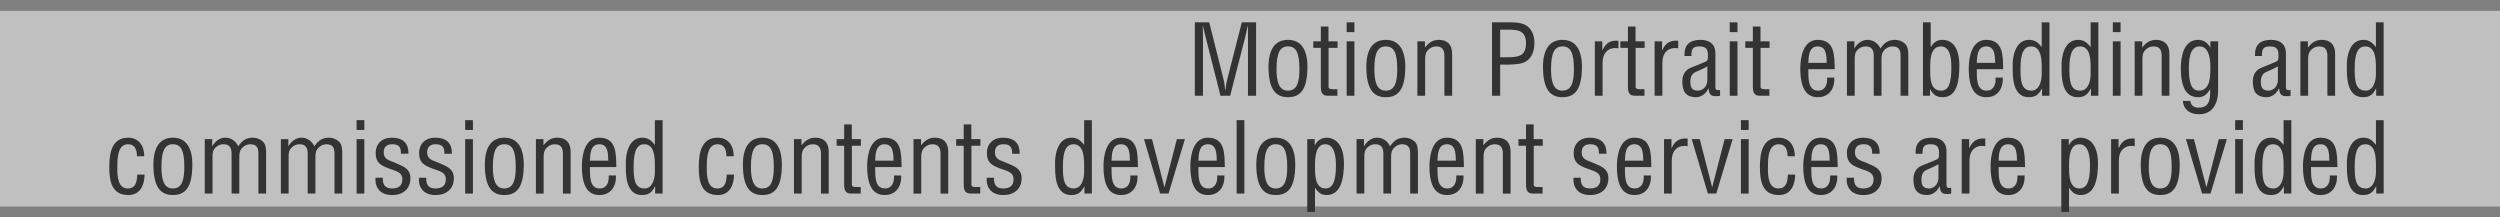 <?xml version="1.0" encoding="utf-8"?>
<!-- Generator: Adobe Illustrator 16.0.0, SVG Export Plug-In . SVG Version: 6.00 Build 0)  -->
<!DOCTYPE svg PUBLIC "-//W3C//DTD SVG 1.1//EN" "http://www.w3.org/Graphics/SVG/1.1/DTD/svg11.dtd">
<svg version="1.1" id="レイヤー_1" xmlns="http://www.w3.org/2000/svg" xmlns:xlink="http://www.w3.org/1999/xlink" x="0px"
	 y="0px" width="460px" height="40px" viewBox="-152 -2 460 40" enable-background="new -152 -2 460 40" xml:space="preserve">
<rect x="-152" y="-2" width="460" height="40" fill="#808080" stroke="none"/>
<rect x="-152" opacity="0.5" fill="#FFFFFF" enable-background="new    " width="460" height="36"/>
<g>
	<path fill="#333333" d="M76.492,2.111h2.629v13.504h-1.494V4.487c0-0.576,0.036-1.134,0-1.71h-0.036
		c-0.162,0.792-0.288,1.296-0.414,1.818l-2.827,11.02h-1.782L69.74,4.434c-0.126-0.468-0.234-0.918-0.396-1.656h-0.036
		c0,0.576,0.036,1.17,0.036,1.746v11.092H67.85V2.111h2.647l2.646,10.533c0.144,0.576,0.216,1.134,0.288,1.998h0.036
		c0.09-0.685,0.18-1.351,0.342-2.017L76.492,2.111z"/>
	<path fill="#333333" d="M84.987,15.885c-2.16,0-3.583-1.296-3.583-5.617c0-3.025,1.116-4.934,3.583-4.934s3.583,1.908,3.583,4.934
		C88.57,14.606,87.184,15.885,84.987,15.885z M84.987,6.54c-1.458,0-2.106,1.152-2.106,4.178c0,2.358,0.45,3.961,2.106,3.961
		c1.693,0,2.107-1.603,2.107-3.961C87.094,7.692,86.482,6.54,84.987,6.54z"/>
	<path fill="#333333" d="M92.439,5.604h1.674v1.207h-1.656v6.824c0,0.342-0.126,0.773,0.666,0.773h0.955v1.207H92.51
		c-0.846,0.018-1.476-0.126-1.476-1.639V6.811h-1.387V5.604h1.387V2.885h1.404V5.604z"/>
	<path fill="#333333" d="M95.785,3.911v-1.8h1.423v1.8H95.785z M95.785,15.615V5.604h1.423v10.012H95.785z"/>
	<path fill="#333333" d="M102.987,15.885c-2.16,0-3.583-1.296-3.583-5.617c0-3.025,1.116-4.934,3.583-4.934s3.583,1.908,3.583,4.934
		C106.57,14.606,105.184,15.885,102.987,15.885z M102.987,6.54c-1.458,0-2.106,1.152-2.106,4.178c0,2.358,0.45,3.961,2.106,3.961
		c1.693,0,2.107-1.603,2.107-3.961C105.094,7.692,104.482,6.54,102.987,6.54z"/>
	<path fill="#333333" d="M110.187,6.702h0.036c0.684-0.864,1.422-1.368,2.502-1.368c1.495,0,2.467,0.792,2.467,2.557v7.725h-1.422
		V8.287c0-1.045-0.343-1.747-1.495-1.747c-0.521,0-1.026,0.198-1.404,0.559c-0.576,0.521-0.647,1.098-0.647,1.818v6.698H108.8V5.604
		h1.387V6.702z"/>
	<path fill="#333333" d="M122.534,15.615V2.111h3.547c1.044,0,2.358,0.126,3.15,0.882c0.811,0.756,1.099,1.801,1.099,2.881
		c0,1.494-0.45,2.953-1.908,3.619c-0.937,0.396-2.467,0.396-3.493,0.396h-0.9v5.726H122.534z M124.029,8.539h1.458
		c2.053-0.019,3.313-0.307,3.295-2.629c0-2.179-1.386-2.484-3.204-2.449h-1.549V8.539z"/>
	<path fill="#333333" d="M135.494,15.885c-2.16,0-3.583-1.296-3.583-5.617c0-3.025,1.116-4.934,3.583-4.934s3.583,1.908,3.583,4.934
		C139.077,14.606,137.692,15.885,135.494,15.885z M135.494,6.54c-1.458,0-2.106,1.152-2.106,4.178c0,2.358,0.45,3.961,2.106,3.961
		c1.693,0,2.107-1.603,2.107-3.961C137.602,7.692,136.99,6.54,135.494,6.54z"/>
	<path fill="#333333" d="M142.821,7.242h0.036c0.594-1.314,1.44-1.872,2.935-1.746V6.9c-1.837-0.324-2.917,0.828-2.917,2.646v6.068
		h-1.423V5.604h1.369V7.242z"/>
	<path fill="#333333" d="M148.941,5.604h1.674v1.207h-1.656v6.824c0,0.342-0.126,0.773,0.666,0.773h0.955v1.207h-1.567
		c-0.846,0.018-1.476-0.126-1.476-1.639V6.811h-1.387V5.604h1.387V2.885h1.404V5.604z"/>
	<path fill="#333333" d="M153.819,7.242h0.036c0.594-1.314,1.44-1.872,2.935-1.746V6.9c-1.837-0.324-2.917,0.828-2.917,2.646v6.068
		h-1.423V5.604h1.369V7.242z"/>
	<path fill="#333333" d="M164.493,15.615c-0.107,0.018-0.216,0.036-0.323,0.071c-1.207,0.055-1.657-0.054-1.801-1.422h-0.036
		c-0.342,0.882-1.261,1.62-2.215,1.62c-1.998,0-2.574-1.116-2.574-2.935c0-0.378,0.054-1.818,1.44-2.431
		c0.81-0.36,2.826-1.116,3.007-1.261c0.306-0.233,0.27-0.63,0.27-1.152c0-1.134-0.432-1.566-1.584-1.566
		c-1.297,0-1.477,0.595-1.459,1.765h-1.278c-0.072-2.07,0.954-2.971,2.971-2.971c2.972,0,2.719,2.484,2.719,2.719v5.744
		c0,0.252-0.035,0.611,0.253,0.756c0.197,0.054,0.414,0.036,0.611,0.018V15.615z M162.154,10.213
		c-0.702,0.415-1.495,0.721-2.251,1.081c-0.666,0.306-0.883,1.044-0.883,1.729c0,1.008,0.253,1.656,1.405,1.656
		c0.54,0,1.729-0.414,1.729-2.034V10.213z"/>
	<path fill="#333333" d="M166.274,3.911v-1.8h1.423v1.8H166.274z M166.274,15.615V5.604h1.423v10.012H166.274z"/>
	<path fill="#333333" d="M171.927,5.604h1.674v1.207h-1.656v6.824c0,0.342-0.126,0.773,0.666,0.773h0.955v1.207h-1.567
		c-0.846,0.018-1.476-0.126-1.476-1.639V6.811h-1.387V5.604h1.387V2.885h1.404V5.604z"/>
	<path fill="#333333" d="M185.518,12.284c0.09,1.962-0.918,3.601-3.024,3.601c-1.891,0-3.241-1.26-3.241-5.293
		c0-2.107,0.558-5.258,3.205-5.258c3.24,0,3.061,3.061,3.133,5.401h-4.861c0.036,1.351-0.198,3.943,1.8,3.943
		c1.369,0,1.747-1.261,1.657-2.395H185.518z M184.114,9.565c-0.054-1.171,0.018-3.025-1.639-3.025s-1.692,1.837-1.746,3.025H184.114
		z"/>
	<path fill="#333333" d="M189.261,15.615h-1.423V5.604h1.369v1.279h0.035c0.469-0.847,1.333-1.549,2.377-1.549
		c1.063,0,1.927,0.63,2.377,1.584c0.702-1.026,1.422-1.584,2.683-1.584c0.685,0,1.314,0.234,1.837,0.702
		c0.647,0.594,0.612,1.711,0.612,2.341v7.238h-1.423V8.287c0-1.116-0.306-1.747-1.53-1.747c-0.486,0.019-0.973,0.216-1.333,0.559
		c-0.576,0.521-0.647,1.098-0.647,1.818v6.698h-1.423V8.287c0-1.045-0.342-1.747-1.494-1.747c-0.522,0-1.026,0.198-1.404,0.559
		c-0.576,0.521-0.612,1.098-0.612,1.818V15.615z"/>
	<path fill="#333333" d="M203.12,15.615h-1.296V2.111h1.422V6.63h0.036c0.559-0.899,1.207-1.296,2.089-1.296
		c2.539,0,3.151,2.574,3.151,4.627c0,2.845-0.379,5.924-3.079,5.924c-0.864,0-1.692-0.288-2.287-1.458h-0.036V15.615z
		 M205.156,14.679c1.477,0,1.891-1.549,1.891-4.249c0-1.314-0.091-3.89-1.909-3.89c-2.106,0-1.98,2.863-1.98,4.321
		C203.156,12.32,203.139,14.679,205.156,14.679z"/>
	<path fill="#333333" d="M216.514,12.284c0.09,1.962-0.918,3.601-3.024,3.601c-1.891,0-3.241-1.26-3.241-5.293
		c0-2.107,0.558-5.258,3.205-5.258c3.24,0,3.061,3.061,3.133,5.401h-4.861c0.036,1.351-0.198,3.943,1.8,3.943
		c1.369,0,1.747-1.261,1.657-2.395H216.514z M215.11,9.565c-0.054-1.171,0.018-3.025-1.639-3.025s-1.692,1.837-1.746,3.025H215.11z"
		/>
	<path fill="#333333" d="M223.678,2.111h1.422v13.504h-1.368v-1.314h-0.036c-0.611,1.188-1.224,1.584-2.431,1.584
		c-3.15,0-2.898-4.411-2.935-5.293c-0.108-2.936,0.864-5.258,3.007-5.258c1.026,0,1.639,0.432,2.305,1.296h0.036V2.111z
		 M223.678,10.447c0-1.368-0.036-3.907-1.944-3.907c-1.188,0-1.963,0.937-1.963,4.016c0,2.16,0.072,4.123,2.017,4.123
		c1.477,0,1.891-1.854,1.891-2.989V10.447z"/>
	<path fill="#333333" d="M232.678,2.111h1.422v13.504h-1.368v-1.314h-0.036c-0.611,1.188-1.224,1.584-2.431,1.584
		c-3.15,0-2.898-4.411-2.935-5.293c-0.108-2.936,0.864-5.258,3.007-5.258c1.026,0,1.639,0.432,2.305,1.296h0.036V2.111z
		 M232.678,10.447c0-1.368-0.036-3.907-1.944-3.907c-1.188,0-1.963,0.937-1.963,4.016c0,2.16,0.072,4.123,2.017,4.123
		c1.477,0,1.891-1.854,1.891-2.989V10.447z"/>
	<path fill="#333333" d="M236.762,3.911v-1.8h1.423v1.8H236.762z M236.762,15.615V5.604h1.423v10.012H236.762z"/>
	<path fill="#333333" d="M242.163,6.702h0.036c0.684-0.864,1.422-1.368,2.502-1.368c1.495,0,2.467,0.792,2.467,2.557v7.725h-1.422
		V8.287c0-1.045-0.343-1.747-1.495-1.747c-0.521,0-1.026,0.198-1.404,0.559c-0.576,0.521-0.647,1.098-0.647,1.818v6.698h-1.423
		V5.604h1.387V6.702z"/>
	<path fill="#333333" d="M254.71,5.604h1.422v8.805c0,1.225-0.09,2.161-0.756,3.224c-0.63,0.99-1.656,1.386-2.755,1.386
		c-1.603,0-2.791-0.738-2.989-2.448h1.387c0.126,0.9,0.702,1.242,1.566,1.242c2.305,0,2.071-2.269,2.089-3.367h-0.036
		c-0.594,1.026-1.242,1.44-2.16,1.44c-1.891,0-3.205-1.314-3.205-5.348c0-2.106,0.521-5.203,3.169-5.203
		c0.918,0,1.746,0.45,2.232,1.404h0.036V5.604z M250.749,10.609c0,2.449,0.414,4.069,1.818,4.069c2.16,0,2.143-2.683,2.143-4.285
		c0-1.98-0.414-3.854-1.999-3.854C250.821,6.54,250.749,9.259,250.749,10.609z"/>
	<path fill="#333333" d="M269.47,15.615c-0.107,0.018-0.216,0.036-0.323,0.071c-1.207,0.055-1.657-0.054-1.801-1.422h-0.036
		c-0.342,0.882-1.261,1.62-2.215,1.62c-1.998,0-2.574-1.116-2.574-2.935c0-0.378,0.054-1.818,1.44-2.431
		c0.81-0.36,2.826-1.116,3.007-1.261c0.306-0.233,0.27-0.63,0.27-1.152c0-1.134-0.432-1.566-1.584-1.566
		c-1.297,0-1.477,0.595-1.459,1.765h-1.278c-0.072-2.07,0.954-2.971,2.971-2.971c2.972,0,2.719,2.484,2.719,2.719v5.744
		c0,0.252-0.035,0.611,0.253,0.756c0.197,0.054,0.414,0.036,0.611,0.018V15.615z M267.13,10.213
		c-0.702,0.415-1.495,0.721-2.251,1.081c-0.666,0.306-0.883,1.044-0.883,1.729c0,1.008,0.253,1.656,1.405,1.656
		c0.54,0,1.729-0.414,1.729-2.034V10.213z"/>
	<path fill="#333333" d="M272.656,6.702h0.036c0.684-0.864,1.422-1.368,2.502-1.368c1.495,0,2.467,0.792,2.467,2.557v7.725h-1.422
		V8.287c0-1.045-0.343-1.747-1.495-1.747c-0.521,0-1.026,0.198-1.404,0.559c-0.576,0.521-0.647,1.098-0.647,1.818v6.698h-1.423
		V5.604h1.387V6.702z"/>
	<path fill="#333333" d="M285.166,2.111h1.422v13.504h-1.368v-1.314h-0.036c-0.611,1.188-1.224,1.584-2.431,1.584
		c-3.15,0-2.898-4.411-2.935-5.293c-0.108-2.936,0.864-5.258,3.007-5.258c1.026,0,1.639,0.432,2.305,1.296h0.036V2.111z
		 M285.166,10.447c0-1.368-0.036-3.907-1.944-3.907c-1.188,0-1.963,0.937-1.963,4.016c0,2.16,0.072,4.123,2.017,4.123
		c1.477,0,1.891-1.854,1.891-2.989V10.447z"/>
	<path fill="#333333" d="M-130.414,29.042c0,1.314,0.09,3.637,1.909,3.637c1.548,0,1.692-1.332,1.765-2.557h1.35
		c-0.054,1.927-0.774,3.763-3.007,3.763c-3.061,0-3.493-2.557-3.493-5.149c0-2.448,0.396-5.401,3.457-5.401
		c2.017,0,2.989,1.566,2.971,3.421h-1.333c-0.018-1.099-0.306-2.215-1.656-2.215C-130.522,24.54-130.414,27.619-130.414,29.042z"/>
	<path fill="#333333" d="M-120.19,33.885c-2.161,0-3.583-1.296-3.583-5.617c0-3.025,1.116-4.934,3.583-4.934
		s3.583,1.908,3.583,4.934C-116.607,32.606-117.993,33.885-120.19,33.885z M-120.19,24.54c-1.458,0-2.107,1.152-2.107,4.178
		c0,2.358,0.45,3.961,2.107,3.961c1.692,0,2.106-1.603,2.106-3.961C-118.083,25.692-118.696,24.54-120.19,24.54z"/>
	<path fill="#333333" d="M-112.9,33.615h-1.423V23.604h1.369v1.279h0.036c0.468-0.847,1.333-1.549,2.376-1.549
		c1.063,0,1.927,0.63,2.377,1.584c0.702-1.026,1.422-1.584,2.683-1.584c0.684,0,1.314,0.234,1.836,0.702
		c0.648,0.594,0.612,1.711,0.612,2.341v7.238h-1.422v-7.328c0-1.116-0.306-1.747-1.53-1.747c-0.486,0.019-0.973,0.216-1.333,0.559
		c-0.576,0.521-0.648,1.098-0.648,1.818v6.698h-1.422v-7.328c0-1.045-0.342-1.747-1.494-1.747c-0.522,0-1.026,0.198-1.405,0.559
		c-0.576,0.521-0.612,1.098-0.612,1.818V33.615z"/>
	<path fill="#333333" d="M-98.896,33.615h-1.423V23.604h1.369v1.279h0.036c0.468-0.847,1.333-1.549,2.376-1.549
		c1.063,0,1.927,0.63,2.377,1.584c0.702-1.026,1.422-1.584,2.683-1.584c0.684,0,1.314,0.234,1.836,0.702
		c0.648,0.594,0.612,1.711,0.612,2.341v7.238h-1.422v-7.328c0-1.116-0.306-1.747-1.53-1.747c-0.486,0.019-0.973,0.216-1.333,0.559
		c-0.576,0.521-0.648,1.098-0.648,1.818v6.698h-1.422v-7.328c0-1.045-0.342-1.747-1.494-1.747c-0.522,0-1.026,0.198-1.405,0.559
		c-0.576,0.521-0.612,1.098-0.612,1.818V33.615z"/>
	<path fill="#333333" d="M-86.387,21.911v-1.8h1.422v1.8H-86.387z M-86.387,33.615V23.604h1.422v10.012H-86.387z"/>
	<path fill="#333333" d="M-78.232,26.287c0.054-1.188-0.378-1.747-1.584-1.747c-1.008,0-1.584,0.469-1.584,1.513
		c0,1.296,1.063,1.458,2.035,1.872c1.44,0.648,2.881,1.009,2.881,2.881c0,1.909-1.333,3.098-3.385,3.079
		c-0.882,0.019-1.962-0.288-2.484-1.044c-0.594-0.792-0.558-1.459-0.558-2.143h1.35c-0.054,1.225,0.36,1.98,1.692,1.98
		c1.152,0,1.909-0.468,1.909-1.692c0-1.423-1.44-1.549-2.467-1.98c-1.548-0.576-2.449-1.099-2.449-2.845
		c0-1.729,1.207-2.827,2.935-2.827c1.98,0,3.133,0.9,3.097,2.953H-78.232z"/>
	<path fill="#333333" d="M-70.24,26.287c0.054-1.188-0.378-1.747-1.584-1.747c-1.008,0-1.584,0.469-1.584,1.513
		c0,1.296,1.063,1.458,2.035,1.872c1.44,0.648,2.881,1.009,2.881,2.881c0,1.909-1.333,3.098-3.385,3.079
		c-0.882,0.019-1.963-0.288-2.485-1.044c-0.594-0.792-0.558-1.459-0.558-2.143h1.35c-0.054,1.225,0.36,1.98,1.693,1.98
		c1.152,0,1.908-0.468,1.908-1.692c0-1.423-1.44-1.549-2.467-1.98c-1.548-0.576-2.449-1.099-2.449-2.845
		c0-1.729,1.207-2.827,2.935-2.827c1.98,0,3.133,0.9,3.097,2.953H-70.24z"/>
	<path fill="#333333" d="M-66.408,21.911v-1.8h1.423v1.8H-66.408z M-66.408,33.615V23.604h1.423v10.012H-66.408z"/>
	<path fill="#333333" d="M-59.208,33.885c-2.16,0-3.583-1.296-3.583-5.617c0-3.025,1.116-4.934,3.583-4.934s3.583,1.908,3.583,4.934
		C-55.625,32.606-57.01,33.885-59.208,33.885z M-59.208,24.54c-1.458,0-2.106,1.152-2.106,4.178c0,2.358,0.45,3.961,2.106,3.961
		c1.692,0,2.107-1.603,2.107-3.961C-57.1,25.692-57.713,24.54-59.208,24.54z"/>
	<path fill="#333333" d="M-52.008,24.702h0.035c0.685-0.864,1.423-1.368,2.503-1.368c1.495,0,2.467,0.792,2.467,2.557v7.725h-1.422
		v-7.328c0-1.045-0.343-1.747-1.495-1.747c-0.521,0-1.026,0.198-1.404,0.559c-0.576,0.521-0.648,1.098-0.648,1.818v6.698h-1.422
		V23.604h1.387V24.702z"/>
	<path fill="#333333" d="M-38.669,30.284c0.09,1.962-0.918,3.601-3.024,3.601c-1.891,0-3.241-1.26-3.241-5.293
		c0-2.107,0.558-5.258,3.205-5.258c3.24,0,3.061,3.061,3.133,5.401h-4.861c0.036,1.351-0.198,3.943,1.8,3.943
		c1.369,0,1.747-1.261,1.657-2.395H-38.669z M-40.073,27.565c-0.054-1.171,0.018-3.025-1.639-3.025s-1.692,1.837-1.746,3.025
		H-40.073z"/>
	<path fill="#333333" d="M-31.505,20.111h1.423v13.504h-1.369v-1.314h-0.036c-0.612,1.188-1.224,1.584-2.431,1.584
		c-3.15,0-2.898-4.411-2.935-5.293c-0.108-2.936,0.864-5.258,3.007-5.258c1.026,0,1.639,0.432,2.305,1.296h0.036V20.111z
		 M-31.505,28.447c0-1.368-0.036-3.907-1.944-3.907c-1.188,0-1.963,0.937-1.963,4.016c0,2.16,0.072,4.123,2.017,4.123
		c1.477,0,1.891-1.854,1.891-2.989V28.447z"/>
	<path fill="#333333" d="M-21.948,29.042c0,1.314,0.09,3.637,1.909,3.637c1.548,0,1.692-1.332,1.764-2.557h1.351
		c-0.054,1.927-0.774,3.763-3.007,3.763c-3.061,0-3.493-2.557-3.493-5.149c0-2.448,0.396-5.401,3.457-5.401
		c2.017,0,2.989,1.566,2.971,3.421h-1.332c-0.018-1.099-0.306-2.215-1.656-2.215C-22.056,24.54-21.948,27.619-21.948,29.042z"/>
	<path fill="#333333" d="M-11.723,33.885c-2.16,0-3.583-1.296-3.583-5.617c0-3.025,1.116-4.934,3.583-4.934s3.583,1.908,3.583,4.934
		C-8.14,32.606-9.526,33.885-11.723,33.885z M-11.723,24.54c-1.458,0-2.106,1.152-2.106,4.178c0,2.358,0.45,3.961,2.106,3.961
		c1.692,0,2.107-1.603,2.107-3.961C-9.616,25.692-10.228,24.54-11.723,24.54z"/>
	<path fill="#333333" d="M-4.523,24.702h0.035c0.685-0.864,1.423-1.368,2.503-1.368c1.495,0,2.467,0.792,2.467,2.557v7.725H-0.94
		v-7.328c0-1.045-0.343-1.747-1.495-1.747c-0.521,0-1.026,0.198-1.404,0.559c-0.576,0.521-0.648,1.098-0.648,1.818v6.698H-5.91
		V23.604h1.387V24.702z"/>
	<path fill="#333333" d="M4.729,23.604h1.674v1.207H4.746v6.824c0,0.342-0.126,0.773,0.666,0.773h0.955v1.207H4.801
		c-0.847,0.018-1.477-0.126-1.477-1.639v-7.166H1.938v-1.207h1.387v-2.719h1.404V23.604z"/>
	<path fill="#333333" d="M13.82,30.284c0.09,1.962-0.918,3.601-3.024,3.601c-1.891,0-3.241-1.26-3.241-5.293
		c0-2.107,0.558-5.258,3.205-5.258c3.24,0,3.061,3.061,3.133,5.401H9.031c0.036,1.351-0.198,3.943,1.8,3.943
		c1.369,0,1.747-1.261,1.657-2.395H13.82z M12.415,27.565c-0.054-1.171,0.018-3.025-1.639-3.025s-1.692,1.837-1.746,3.025H12.415z"
		/>
	<path fill="#333333" d="M17.473,24.702h0.035c0.685-0.864,1.423-1.368,2.503-1.368c1.495,0,2.467,0.792,2.467,2.557v7.725h-1.422
		v-7.328c0-1.045-0.343-1.747-1.495-1.747c-0.521,0-1.026,0.198-1.404,0.559c-0.576,0.521-0.648,1.098-0.648,1.818v6.698h-1.422
		V23.604h1.387V24.702z"/>
	<path fill="#333333" d="M26.725,23.604h1.674v1.207h-1.656v6.824c0,0.342-0.126,0.773,0.666,0.773h0.955v1.207h-1.566
		c-0.847,0.018-1.477-0.126-1.477-1.639v-7.166h-1.387v-1.207h1.387v-2.719h1.404V23.604z"/>
	<path fill="#333333" d="M34.232,26.287c0.054-1.188-0.379-1.747-1.585-1.747c-1.008,0-1.584,0.469-1.584,1.513
		c0,1.296,1.062,1.458,2.034,1.872c1.44,0.648,2.881,1.009,2.881,2.881c0,1.909-1.332,3.098-3.385,3.079
		c-0.883,0.019-1.963-0.288-2.485-1.044c-0.594-0.792-0.558-1.459-0.558-2.143h1.351c-0.055,1.225,0.359,1.98,1.692,1.98
		c1.152,0,1.908-0.468,1.908-1.692c0-1.423-1.44-1.549-2.467-1.98c-1.548-0.576-2.448-1.099-2.448-2.845
		c0-1.729,1.206-2.827,2.935-2.827c1.98,0,3.133,0.9,3.097,2.953H34.232z"/>
	<path fill="#333333" d="M47.48,20.111h1.423v13.504h-1.369v-1.314h-0.036c-0.612,1.188-1.224,1.584-2.431,1.584
		c-3.15,0-2.898-4.411-2.935-5.293c-0.108-2.936,0.864-5.258,3.007-5.258c1.026,0,1.639,0.432,2.305,1.296h0.036V20.111z
		 M47.48,28.447c0-1.368-0.036-3.907-1.944-3.907c-1.188,0-1.963,0.937-1.963,4.016c0,2.16,0.072,4.123,2.017,4.123
		c1.477,0,1.891-1.854,1.891-2.989V28.447z"/>
	<path fill="#333333" d="M57.308,30.284c0.09,1.962-0.918,3.601-3.024,3.601c-1.891,0-3.241-1.26-3.241-5.293
		c0-2.107,0.558-5.258,3.205-5.258c3.24,0,3.061,3.061,3.133,5.401h-4.861c0.036,1.351-0.198,3.943,1.8,3.943
		c1.369,0,1.747-1.261,1.657-2.395H57.308z M55.904,27.565c-0.054-1.171,0.018-3.025-1.639-3.025s-1.692,1.837-1.746,3.025H55.904z"
		/>
	<path fill="#333333" d="M58.494,23.604h1.477l2.269,8.805h0.036l2.269-8.805h1.477l-3.007,10.012h-1.549L58.494,23.604z"/>
	<path fill="#333333" d="M73.292,30.284c0.09,1.962-0.918,3.601-3.024,3.601c-1.891,0-3.241-1.26-3.241-5.293
		c0-2.107,0.558-5.258,3.205-5.258c3.24,0,3.061,3.061,3.133,5.401h-4.861c0.036,1.351-0.198,3.943,1.8,3.943
		c1.369,0,1.747-1.261,1.657-2.395H73.292z M71.888,27.565c-0.054-1.171,0.018-3.025-1.639-3.025s-1.692,1.837-1.746,3.025H71.888z"
		/>
	<path fill="#333333" d="M75.541,33.615V20.111h1.422v13.504H75.541z"/>
	<path fill="#333333" d="M82.741,33.885c-2.16,0-3.583-1.296-3.583-5.617c0-3.025,1.116-4.934,3.583-4.934s3.583,1.908,3.583,4.934
		C86.324,32.606,84.939,33.885,82.741,33.885z M82.741,24.54c-1.458,0-2.106,1.152-2.106,4.178c0,2.358,0.45,3.961,2.106,3.961
		c1.692,0,2.107-1.603,2.107-3.961C84.849,25.692,84.237,24.54,82.741,24.54z"/>
	<path fill="#333333" d="M89.959,37h-1.422V23.604h1.368v1.117h0.036c0.45-0.937,1.26-1.333,2.07-1.387
		c2.539,0,3.277,2.557,3.277,4.609c0,2.845-0.505,5.941-3.205,5.941c-1.009,0-1.585-0.504-2.089-1.314h-0.036V37z M91.85,24.54
		c-1.854,0-1.891,2.629-1.891,4.052c0,1.386-0.054,4.087,1.908,4.087c1.477,0,1.945-1.549,1.945-4.249
		C93.813,27.115,93.668,24.54,91.85,24.54z"/>
	<path fill="#333333" d="M99.031,33.615h-1.423V23.604h1.368v1.279h0.036c0.469-0.847,1.333-1.549,2.377-1.549
		c1.063,0,1.927,0.63,2.377,1.584c0.702-1.026,1.422-1.584,2.683-1.584c0.685,0,1.314,0.234,1.837,0.702
		c0.647,0.594,0.612,1.711,0.612,2.341v7.238h-1.423v-7.328c0-1.116-0.306-1.747-1.53-1.747c-0.486,0.019-0.973,0.216-1.333,0.559
		c-0.576,0.521-0.647,1.098-0.647,1.818v6.698h-1.423v-7.328c0-1.045-0.342-1.747-1.494-1.747c-0.522,0-1.026,0.198-1.404,0.559
		c-0.576,0.521-0.612,1.098-0.612,1.818V33.615z"/>
	<path fill="#333333" d="M117.284,30.284c0.09,1.962-0.918,3.601-3.024,3.601c-1.891,0-3.241-1.26-3.241-5.293
		c0-2.107,0.558-5.258,3.205-5.258c3.24,0,3.061,3.061,3.133,5.401h-4.861c0.036,1.351-0.198,3.943,1.8,3.943
		c1.369,0,1.747-1.261,1.657-2.395H117.284z M115.88,27.565c-0.054-1.171,0.018-3.025-1.639-3.025s-1.692,1.837-1.746,3.025H115.88z
		"/>
	<path fill="#333333" d="M120.938,24.702h0.035c0.685-0.864,1.423-1.368,2.503-1.368c1.495,0,2.467,0.792,2.467,2.557v7.725h-1.422
		v-7.328c0-1.045-0.343-1.747-1.495-1.747c-0.521,0-1.026,0.198-1.404,0.559c-0.576,0.521-0.648,1.098-0.648,1.818v6.698h-1.422
		V23.604h1.387V24.702z"/>
	<path fill="#333333" d="M130.19,23.604h1.674v1.207h-1.656v6.824c0,0.342-0.126,0.773,0.666,0.773h0.955v1.207h-1.566
		c-0.847,0.018-1.477-0.126-1.477-1.639v-7.166h-1.387v-1.207h1.387v-2.719h1.404V23.604z"/>
	<path fill="#333333" d="M142.197,26.287c0.054-1.188-0.379-1.747-1.585-1.747c-1.008,0-1.584,0.469-1.584,1.513
		c0,1.296,1.062,1.458,2.034,1.872c1.44,0.648,2.881,1.009,2.881,2.881c0,1.909-1.332,3.098-3.385,3.079
		c-0.883,0.019-1.963-0.288-2.485-1.044c-0.594-0.792-0.558-1.459-0.558-2.143h1.351c-0.055,1.225,0.359,1.98,1.692,1.98
		c1.152,0,1.908-0.468,1.908-1.692c0-1.423-1.44-1.549-2.467-1.98c-1.548-0.576-2.448-1.099-2.448-2.845
		c0-1.729,1.206-2.827,2.935-2.827c1.98,0,3.133,0.9,3.097,2.953H142.197z"/>
	<path fill="#333333" d="M151.773,30.284c0.09,1.962-0.918,3.601-3.024,3.601c-1.891,0-3.241-1.26-3.241-5.293
		c0-2.107,0.558-5.258,3.205-5.258c3.24,0,3.061,3.061,3.133,5.401h-4.861c0.036,1.351-0.198,3.943,1.8,3.943
		c1.369,0,1.747-1.261,1.657-2.395H151.773z M150.368,27.565c-0.054-1.171,0.018-3.025-1.639-3.025s-1.692,1.837-1.746,3.025
		H150.368z"/>
	<path fill="#333333" d="M155.552,25.242h0.036c0.594-1.314,1.44-1.872,2.935-1.746V24.9c-1.837-0.324-2.917,0.828-2.917,2.646
		v6.068h-1.423V23.604h1.369V25.242z"/>
	<path fill="#333333" d="M159.278,23.604h1.477l2.269,8.805h0.036l2.269-8.805h1.477l-3.007,10.012h-1.549L159.278,23.604z"/>
	<path fill="#333333" d="M168.332,21.911v-1.8h1.422v1.8H168.332z M168.332,33.615V23.604h1.422v10.012H168.332z"/>
	<path fill="#333333" d="M173.3,29.042c0,1.314,0.09,3.637,1.909,3.637c1.548,0,1.692-1.332,1.764-2.557h1.351
		c-0.054,1.927-0.774,3.763-3.007,3.763c-3.061,0-3.493-2.557-3.493-5.149c0-2.448,0.396-5.401,3.457-5.401
		c2.017,0,2.989,1.566,2.971,3.421h-1.332c-0.018-1.099-0.306-2.215-1.656-2.215C173.192,24.54,173.3,27.619,173.3,29.042z"/>
	<path fill="#333333" d="M186.064,30.284c0.09,1.962-0.918,3.601-3.024,3.601c-1.891,0-3.241-1.26-3.241-5.293
		c0-2.107,0.558-5.258,3.205-5.258c3.24,0,3.061,3.061,3.133,5.401h-4.861c0.036,1.351-0.198,3.943,1.8,3.943
		c1.369,0,1.747-1.261,1.657-2.395H186.064z M184.659,27.565c-0.054-1.171,0.018-3.025-1.639-3.025s-1.692,1.837-1.746,3.025
		H184.659z"/>
	<path fill="#333333" d="M192.472,26.287c0.054-1.188-0.379-1.747-1.585-1.747c-1.008,0-1.584,0.469-1.584,1.513
		c0,1.296,1.062,1.458,2.034,1.872c1.44,0.648,2.881,1.009,2.881,2.881c0,1.909-1.332,3.098-3.385,3.079
		c-0.883,0.019-1.963-0.288-2.485-1.044c-0.594-0.792-0.558-1.459-0.558-2.143h1.351c-0.055,1.225,0.359,1.98,1.692,1.98
		c1.152,0,1.908-0.468,1.908-1.692c0-1.423-1.44-1.549-2.467-1.98c-1.548-0.576-2.448-1.099-2.448-2.845
		c0-1.729,1.206-2.827,2.935-2.827c1.98,0,3.133,0.9,3.097,2.953H192.472z"/>
	<path fill="#333333" d="M207.016,33.615c-0.107,0.018-0.216,0.036-0.323,0.071c-1.207,0.055-1.657-0.054-1.801-1.422h-0.036
		c-0.342,0.882-1.261,1.62-2.215,1.62c-1.998,0-2.574-1.116-2.574-2.935c0-0.378,0.054-1.818,1.44-2.431
		c0.81-0.36,2.826-1.116,3.007-1.261c0.306-0.233,0.27-0.63,0.27-1.152c0-1.134-0.432-1.566-1.584-1.566
		c-1.297,0-1.477,0.595-1.459,1.765h-1.278c-0.072-2.07,0.954-2.971,2.971-2.971c2.972,0,2.719,2.484,2.719,2.719v5.744
		c0,0.252-0.035,0.611,0.253,0.756c0.197,0.054,0.414,0.036,0.611,0.018V33.615z M204.676,28.213
		c-0.703,0.415-1.495,0.721-2.251,1.081c-0.666,0.306-0.883,1.044-0.883,1.729c0,1.008,0.253,1.656,1.405,1.656
		c0.54,0,1.729-0.414,1.729-2.034V28.213z"/>
	<path fill="#333333" d="M210.327,25.242h0.036c0.594-1.314,1.44-1.872,2.935-1.746V24.9c-1.837-0.324-2.917,0.828-2.917,2.646
		v6.068h-1.423V23.604h1.369V25.242z"/>
	<path fill="#333333" d="M220.534,30.284c0.09,1.962-0.918,3.601-3.024,3.601c-1.891,0-3.241-1.26-3.241-5.293
		c0-2.107,0.558-5.258,3.205-5.258c3.24,0,3.061,3.061,3.133,5.401h-4.861c0.036,1.351-0.198,3.943,1.8,3.943
		c1.369,0,1.747-1.261,1.657-2.395H220.534z M219.13,27.565c-0.054-1.171,0.018-3.025-1.639-3.025s-1.692,1.837-1.746,3.025H219.13z
		"/>
	<path fill="#333333" d="M228.705,37h-1.422V23.604h1.368v1.117h0.036c0.45-0.937,1.26-1.333,2.07-1.387
		c2.539,0,3.277,2.557,3.277,4.609c0,2.845-0.505,5.941-3.205,5.941c-1.009,0-1.585-0.504-2.089-1.314h-0.036V37z M230.596,24.54
		c-1.854,0-1.891,2.629-1.891,4.052c0,1.386-0.054,4.087,1.908,4.087c1.477,0,1.945-1.549,1.945-4.249
		C232.559,27.115,232.414,24.54,230.596,24.54z"/>
	<path fill="#333333" d="M237.814,25.242h0.036c0.594-1.314,1.44-1.872,2.935-1.746V24.9c-1.837-0.324-2.917,0.828-2.917,2.646
		v6.068h-1.423V23.604h1.369V25.242z"/>
	<path fill="#333333" d="M245.482,33.885c-2.16,0-3.583-1.296-3.583-5.617c0-3.025,1.116-4.934,3.583-4.934s3.583,1.908,3.583,4.934
		C249.065,32.606,247.679,33.885,245.482,33.885z M245.482,24.54c-1.458,0-2.106,1.152-2.106,4.178c0,2.358,0.45,3.961,2.106,3.961
		c1.692,0,2.107-1.603,2.107-3.961C247.589,25.692,246.977,24.54,245.482,24.54z"/>
	<path fill="#333333" d="M250.215,23.604h1.477l2.269,8.805h0.036l2.269-8.805h1.477l-3.007,10.012h-1.549L250.215,23.604z"/>
	<path fill="#333333" d="M259.27,21.911v-1.8h1.422v1.8H259.27z M259.27,33.615V23.604h1.422v10.012H259.27z"/>
	<path fill="#333333" d="M268.181,20.111h1.423v13.504h-1.369v-1.314h-0.036c-0.612,1.188-1.224,1.584-2.431,1.584
		c-3.15,0-2.898-4.411-2.935-5.293c-0.108-2.936,0.864-5.258,3.007-5.258c1.026,0,1.639,0.432,2.305,1.296h0.036V20.111z
		 M268.181,28.447c0-1.368-0.036-3.907-1.944-3.907c-1.188,0-1.963,0.937-1.963,4.016c0,2.16,0.072,4.123,2.017,4.123
		c1.477,0,1.891-1.854,1.891-2.989V28.447z"/>
	<path fill="#333333" d="M278.009,30.284c0.09,1.962-0.918,3.601-3.024,3.601c-1.891,0-3.241-1.26-3.241-5.293
		c0-2.107,0.558-5.258,3.205-5.258c3.24,0,3.061,3.061,3.133,5.401h-4.861c0.036,1.351-0.198,3.943,1.8,3.943
		c1.369,0,1.747-1.261,1.657-2.395H278.009z M276.605,27.565c-0.054-1.171,0.018-3.025-1.639-3.025s-1.692,1.837-1.746,3.025
		H276.605z"/>
	<path fill="#333333" d="M285.173,20.111h1.423v13.504h-1.369v-1.314h-0.036c-0.612,1.188-1.224,1.584-2.431,1.584
		c-3.15,0-2.898-4.411-2.935-5.293c-0.108-2.936,0.864-5.258,3.007-5.258c1.026,0,1.639,0.432,2.305,1.296h0.036V20.111z
		 M285.173,28.447c0-1.368-0.036-3.907-1.944-3.907c-1.188,0-1.963,0.937-1.963,4.016c0,2.16,0.072,4.123,2.017,4.123
		c1.477,0,1.891-1.854,1.891-2.989V28.447z"/>
</g>
</svg>

